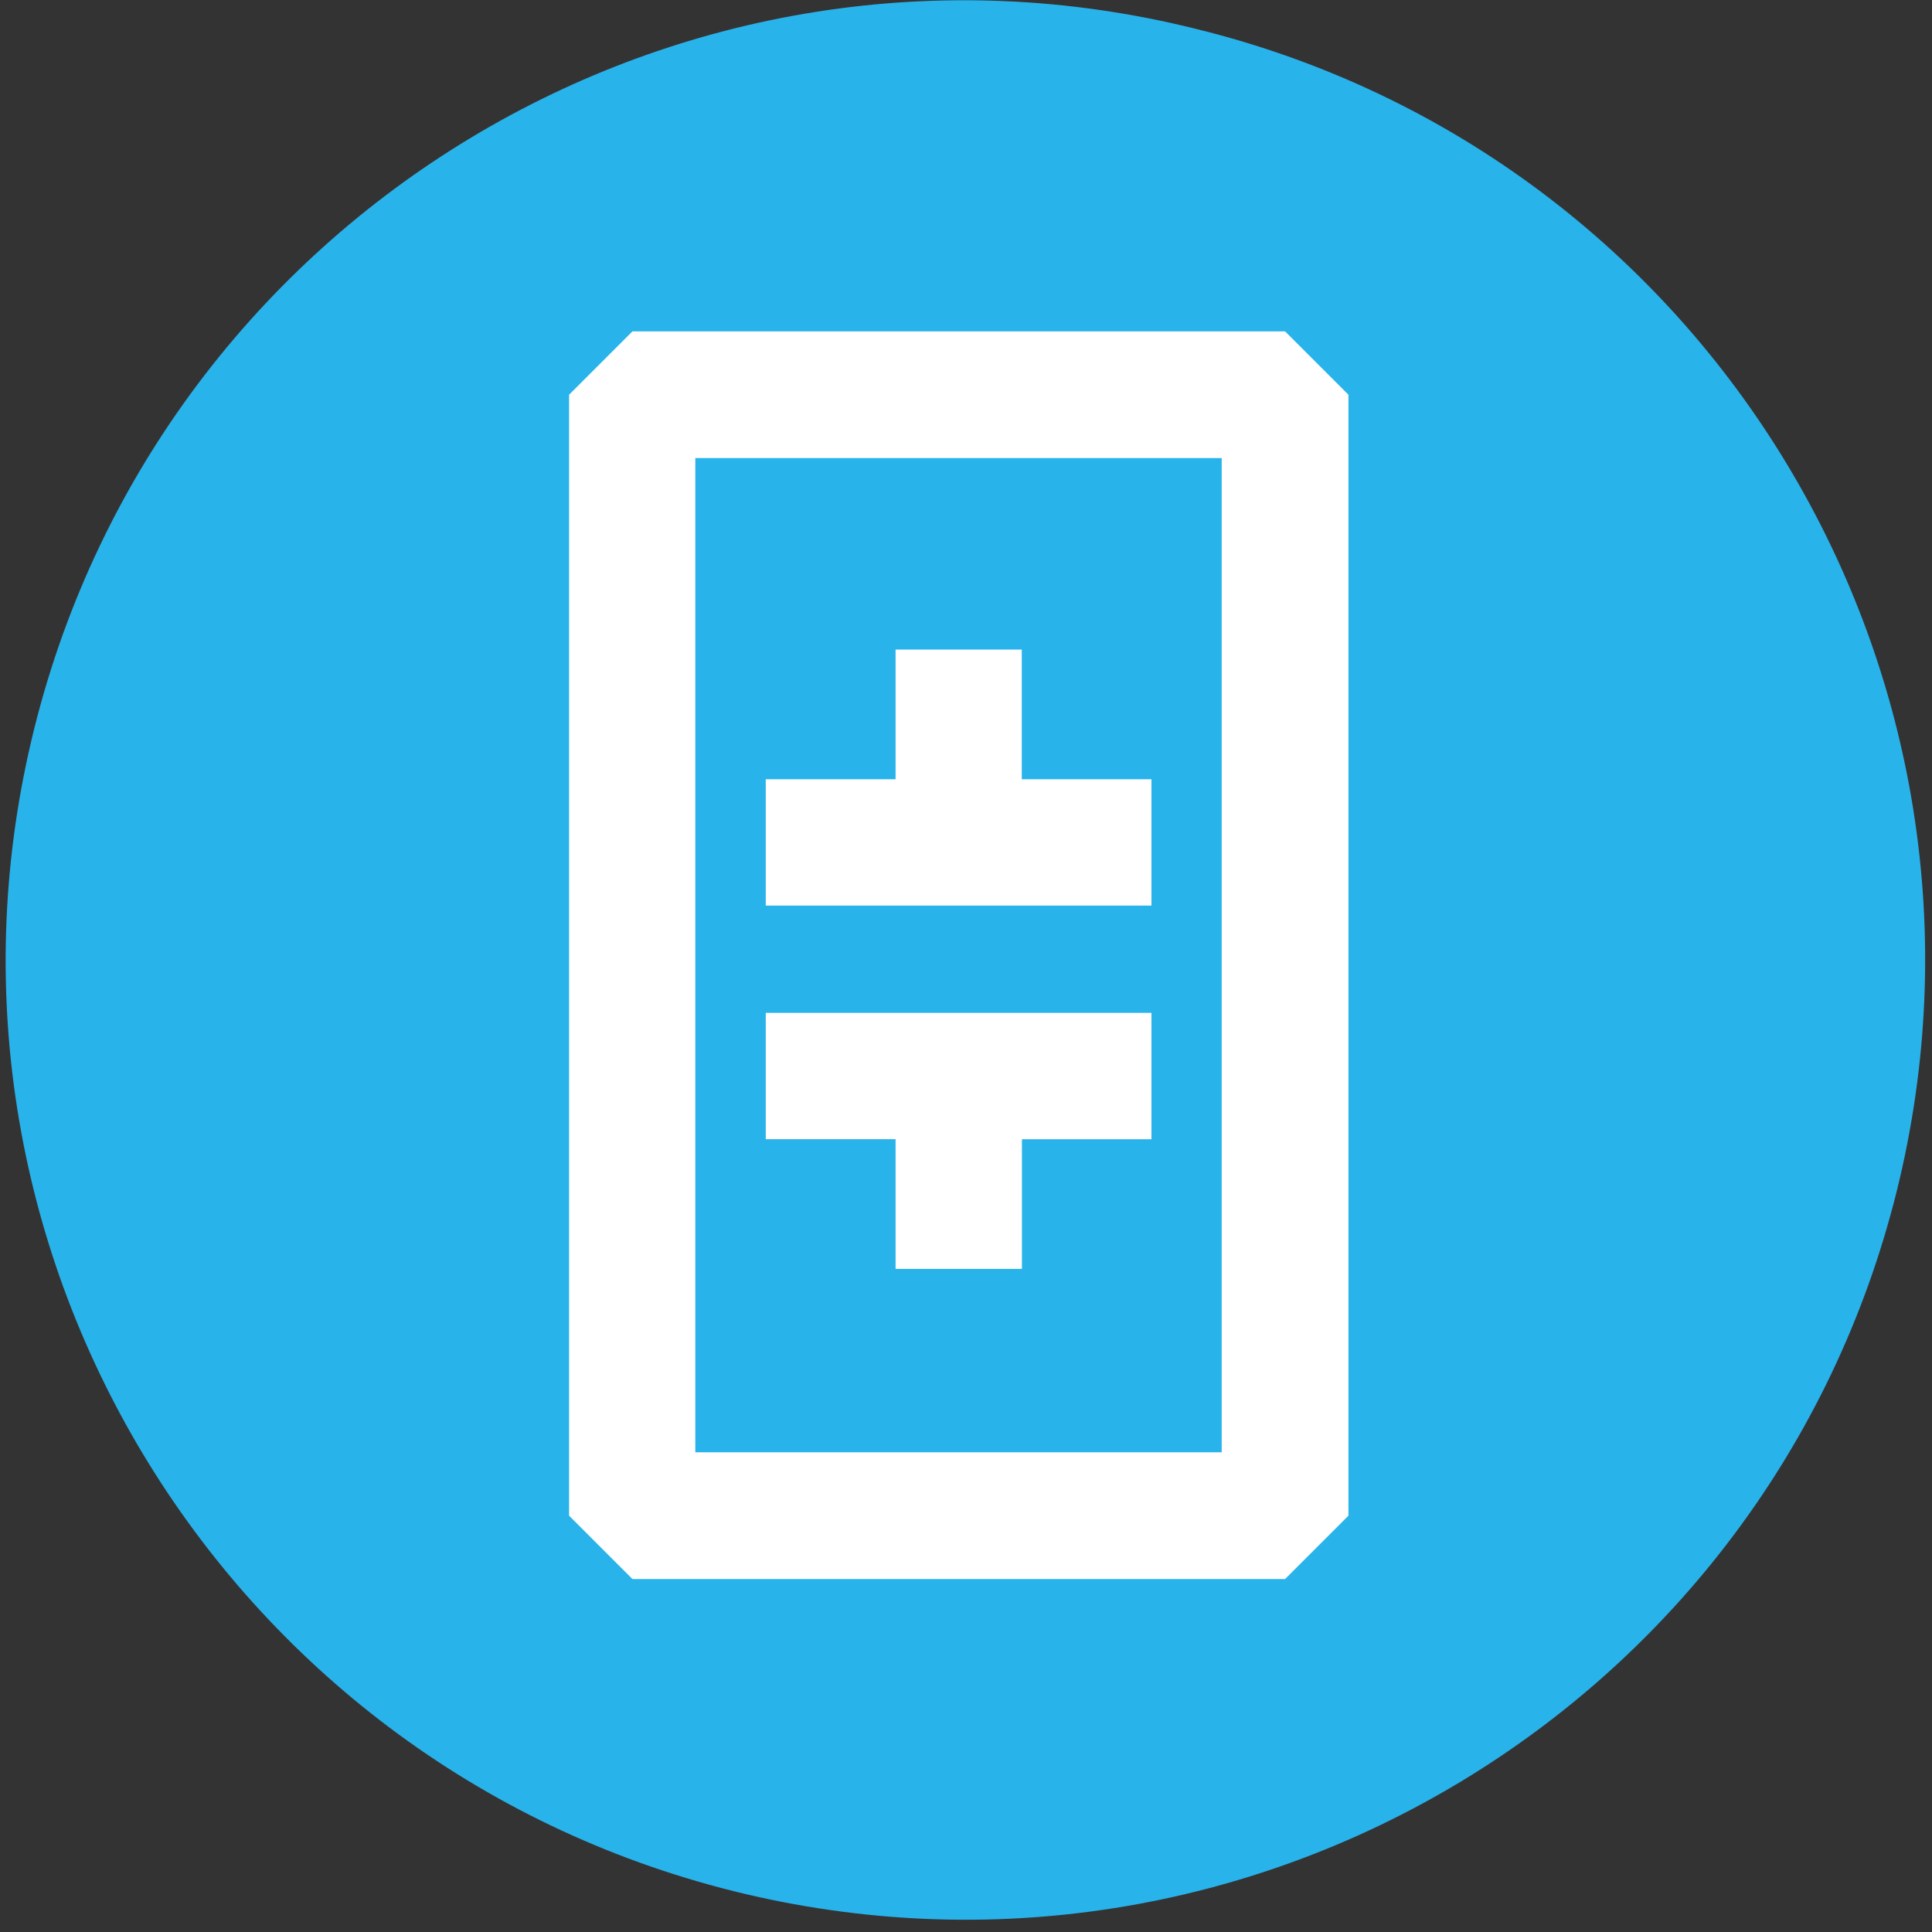 <svg xmlns="http://www.w3.org/2000/svg" width="74" height="74" viewBox="0 0 74 74" fill="none"><rect x="0" y="0" width="74" height="74" fill="#333333" stroke="none"/><path d="M72.645 45.642C67.74 65.323 47.806 77.341 28.089 72.433C8.408 67.513 -3.591 47.579 1.314 27.898C6.22 8.217 26.141 -3.801 45.811 1.107C65.54 5.955 77.539 25.949 72.645 45.642Z" fill="#29B3EB"></path><path d="M49.221 12.692H24.224L21.797 15.119V58.054L24.224 60.481H49.221L51.648 58.054V15.119L49.221 12.692ZM46.794 55.627H26.632V17.545H46.794V55.627Z" fill="white"></path><path d="M44.103 29.847H39.136V24.88H34.303V29.847H29.33V34.686H44.103V29.847Z" fill="white"></path><path d="M34.303 48.601H39.142V43.635H44.103V38.795H29.33V43.633H34.303V48.601Z" fill="white"></path></svg>